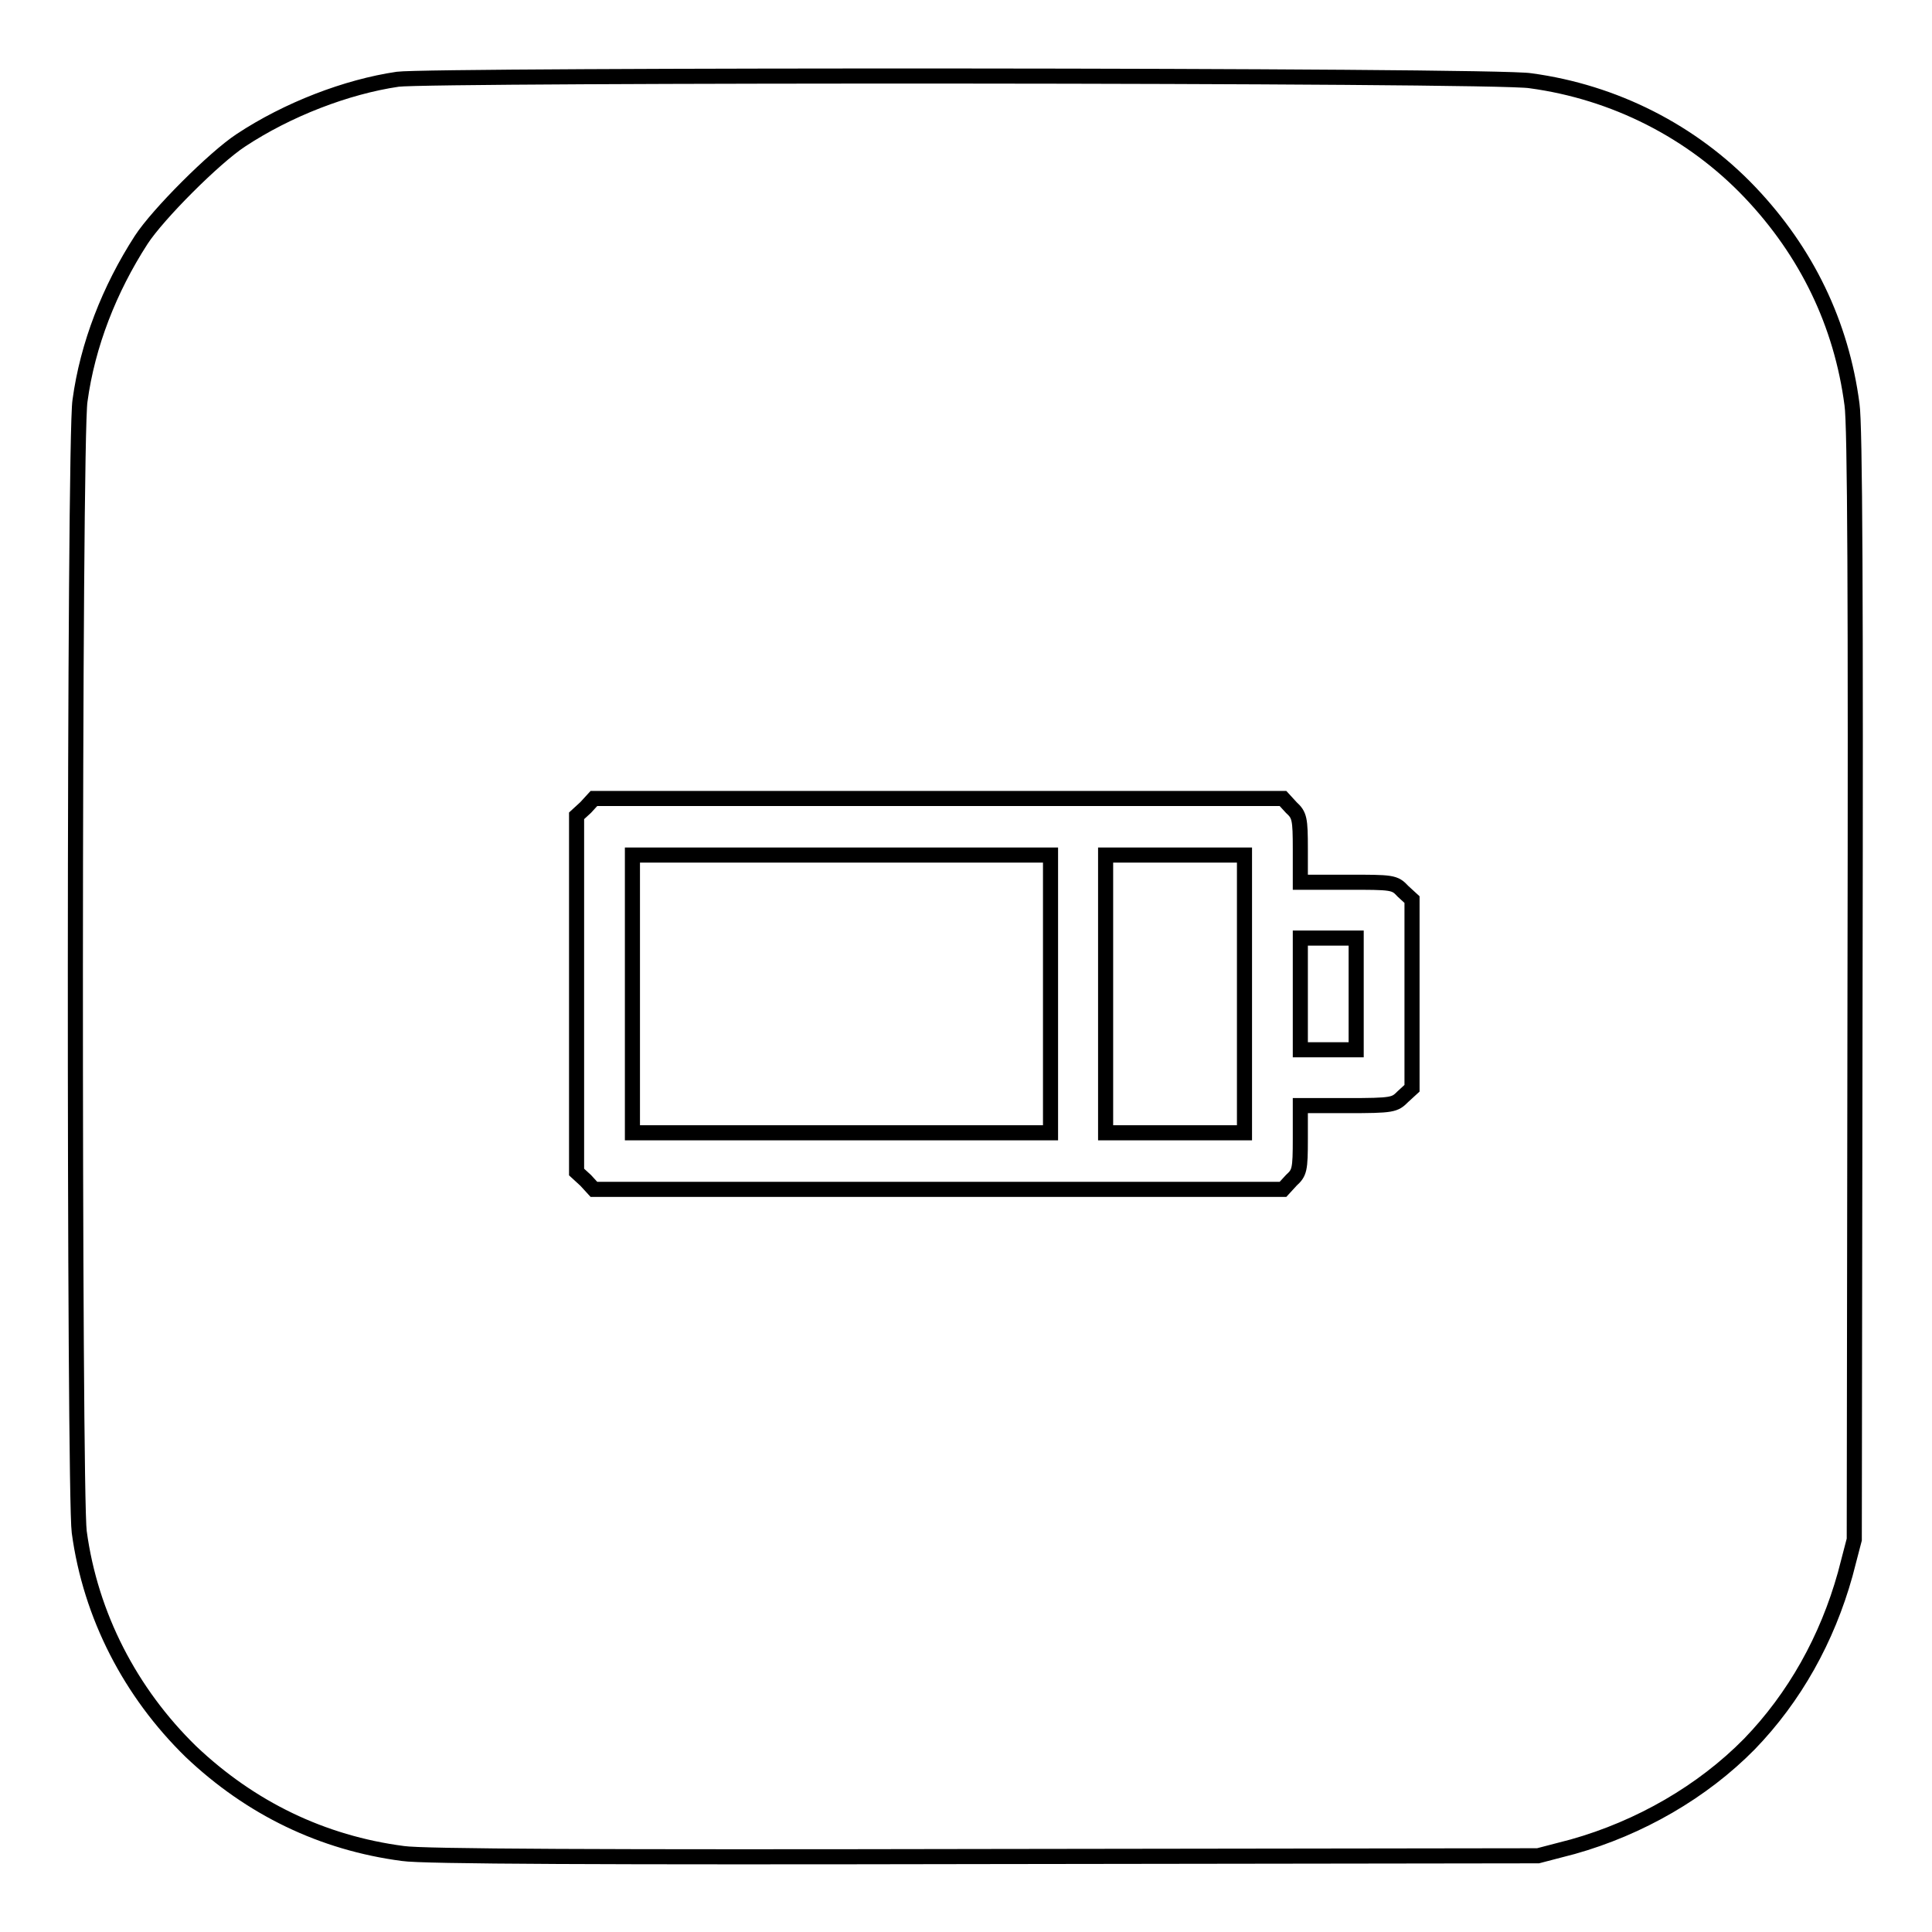 <?xml version="1.0" encoding="utf-8"?>
<!-- Svg Vector Icons : http://www.onlinewebfonts.com/icon -->
<!DOCTYPE svg PUBLIC "-//W3C//DTD SVG 1.1//EN" "http://www.w3.org/Graphics/SVG/1.1/DTD/svg11.dtd">
<svg version="1.1" xmlns="http://www.w3.org/2000/svg" xmlns:xlink="http://www.w3.org/1999/xlink" x="0px" y="0px" viewBox="0 0 256 256" enable-background="new 0 0 256 256" xml:space="preserve">
<g><g><g><path stroke-width="2" fill-opacity="0" stroke="#000000"  d="M52.7,10.5c-6.8,1-14.6,4-20.8,8.1c-3.5,2.3-11,9.8-13.2,13.2c-4.2,6.5-7.1,13.9-8.1,21.3C9.8,58,9.8,198,10.5,203c1.5,11.1,6.8,21.3,14.8,29.1c7.9,7.5,17.4,12.1,28.1,13.5c2.6,0.4,26.4,0.5,77.1,0.4l73.3-0.1l4.6-1.2c8.9-2.5,17.2-7.3,23.4-13.6c6-6.2,10.3-13.9,12.7-22.5l1.2-4.6l0.1-73.3c0.1-50.7,0-74.5-0.4-77.1c-1.4-10.7-6-20.2-13.5-28.1c-7.7-8.1-18-13.3-29.1-14.8C198.6,9.9,56.9,9.9,52.7,10.5z M171.1,107c1.1,1,1.2,1.5,1.2,5.5v4.4h6.2c6,0,6.3,0,7.4,1.2l1.2,1.1v12.5v12.5l-1.2,1.1c-1.1,1.1-1.3,1.2-7.4,1.2h-6.2v4.4c0,4.1-0.1,4.5-1.2,5.5l-1.1,1.2h-45.7H78.7l-1.1-1.2l-1.2-1.1v-23.6v-23.6l1.2-1.1l1.1-1.2h45.7H170L171.1,107z"/><path stroke-width="2" fill-opacity="0" stroke="#000000"  d="M83.8,131.7v18.4h27.7h27.7v-18.4v-18.4h-27.7H83.8V131.7z"/><path stroke-width="2" fill-opacity="0" stroke="#000000"  d="M146.5,131.7v18.4h9.2h9.2v-18.4v-18.4h-9.2h-9.2V131.7z"/><path stroke-width="2" fill-opacity="0" stroke="#000000"  d="M172.3,131.7v7.4h3.7h3.7v-7.4v-7.4H176h-3.7V131.7z"/></g></g></g>
</svg>